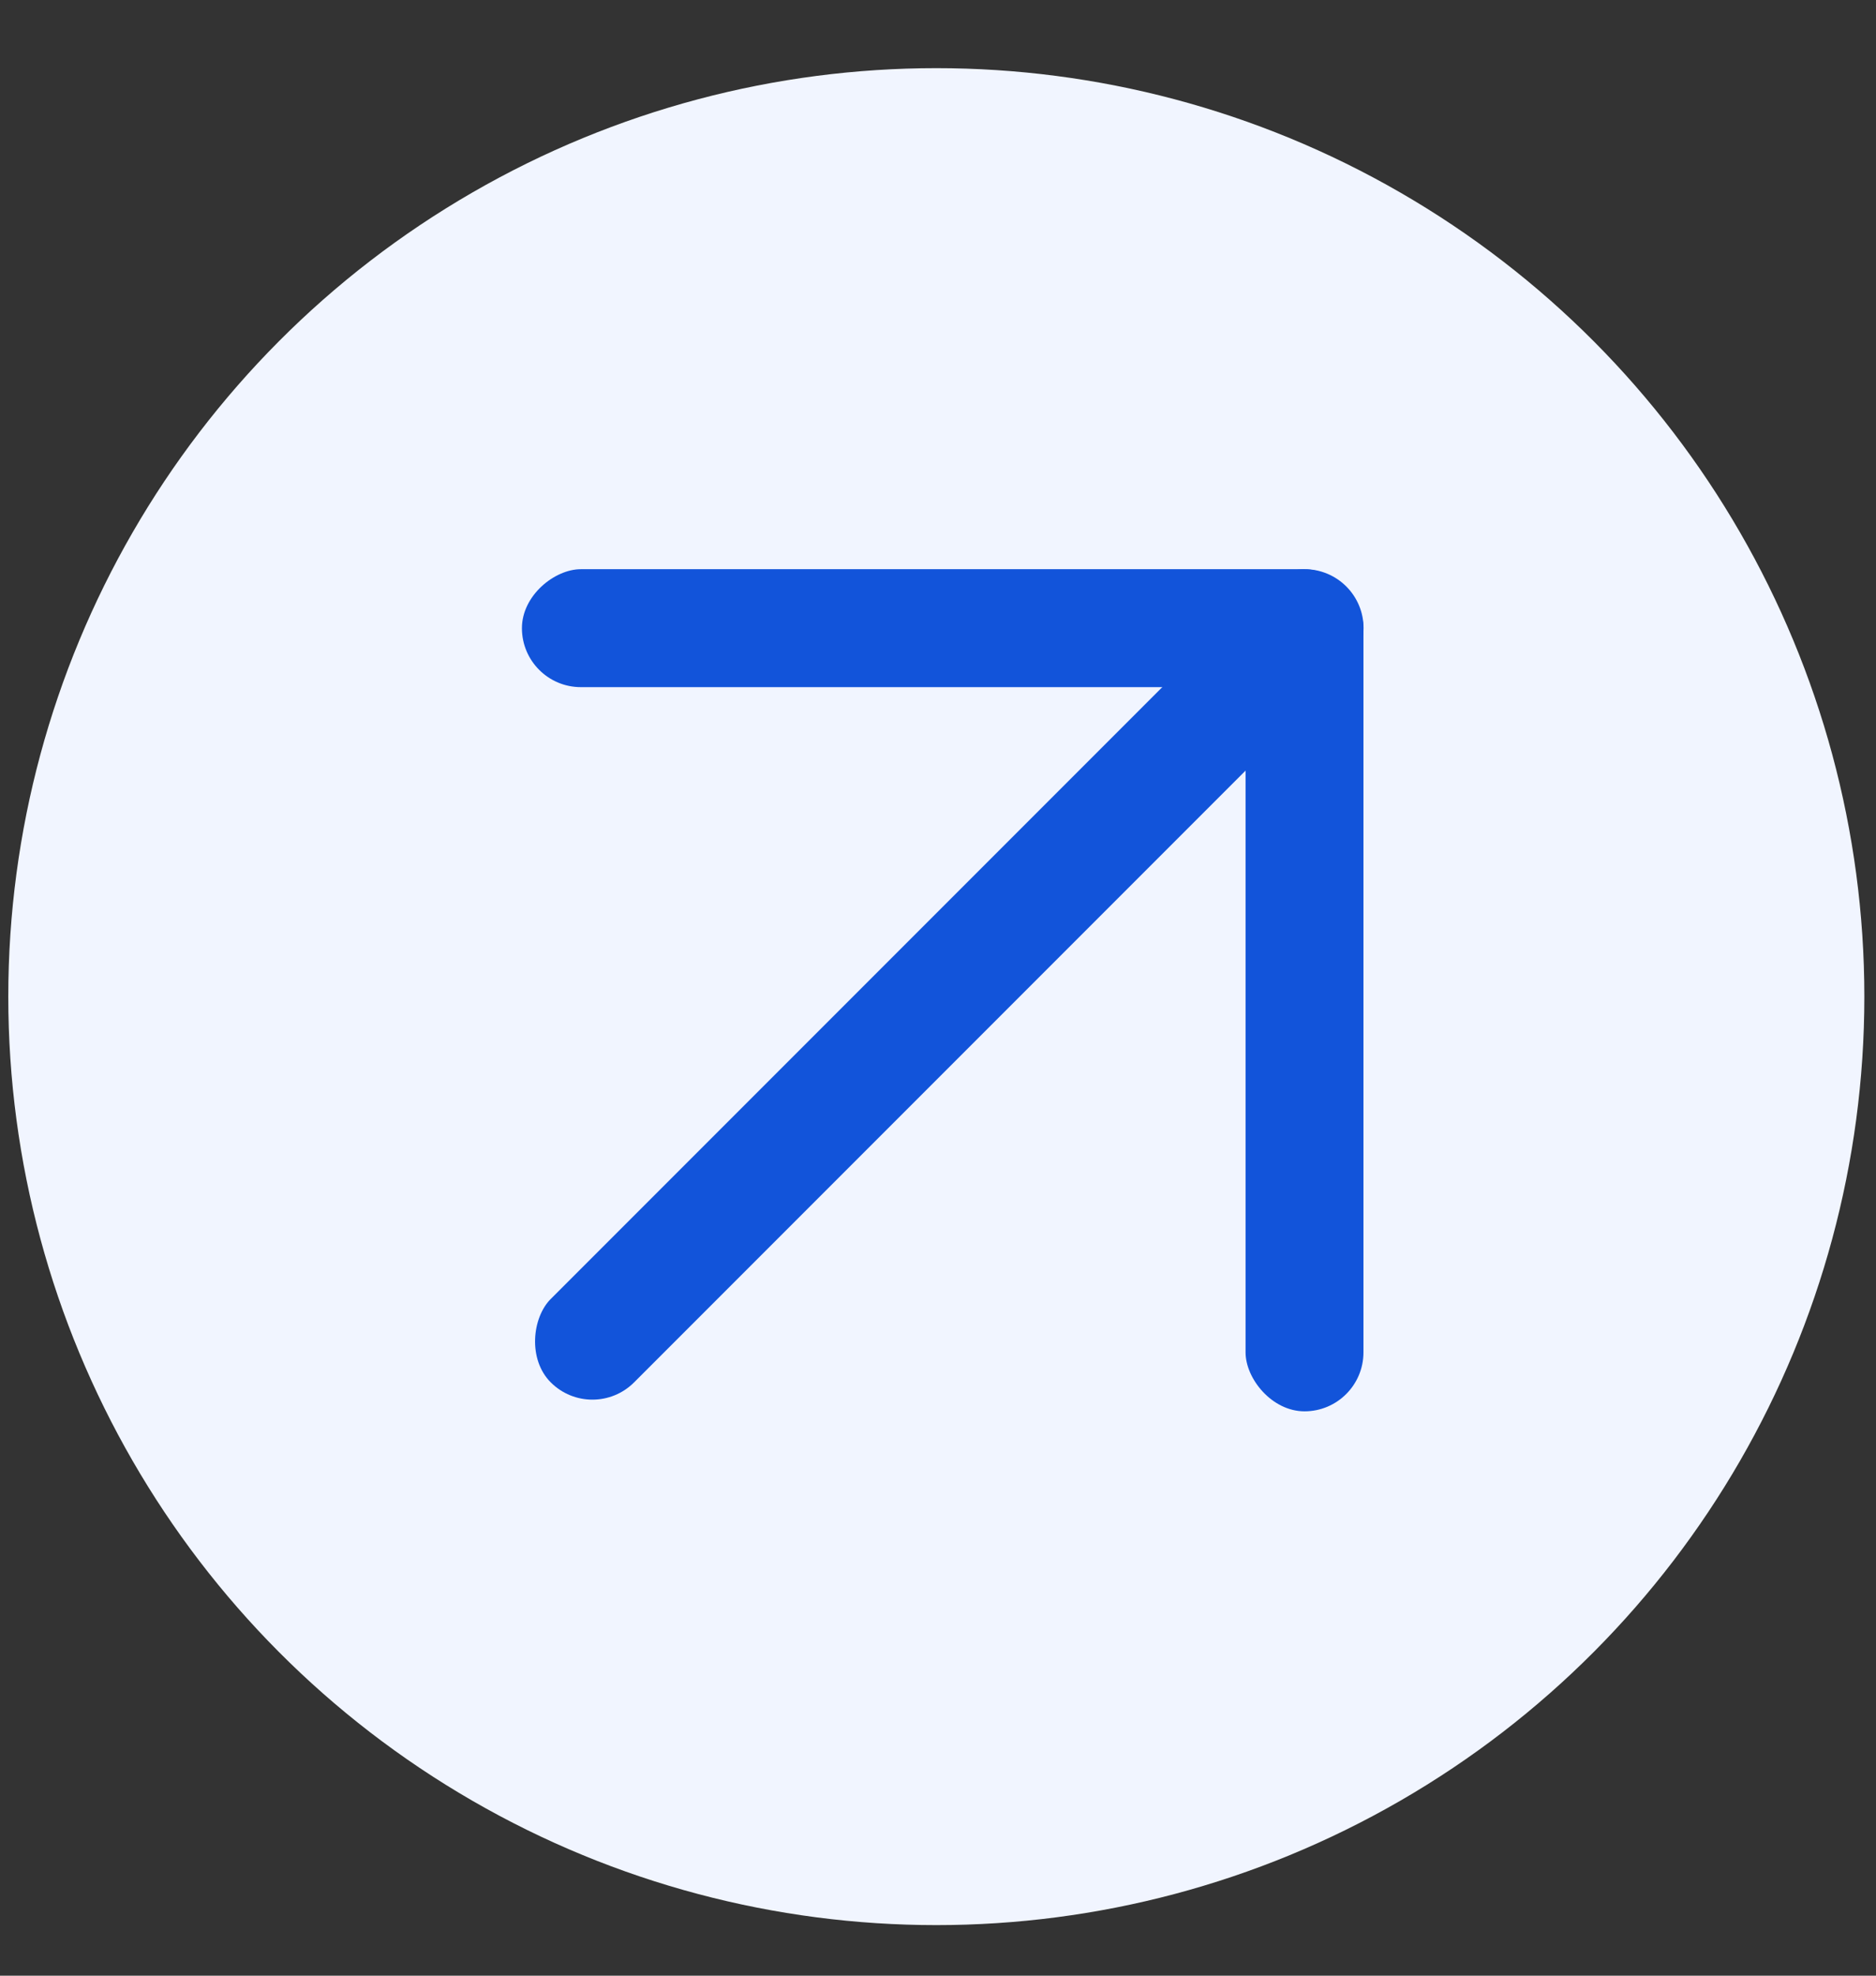 <?xml version="1.0" encoding="UTF-8"?> <svg xmlns="http://www.w3.org/2000/svg" width="19" height="20" viewBox="0 0 19 20" fill="none"><rect x="0" y="0" width="19" height="20" fill="#333333" stroke="none"/><circle cx="9.483" cy="10.089" r="9.399" fill="#F1F5FF"></circle><rect x="13.81" y="5.762" width="1.194" height="8.524" rx="0.597" transform="rotate(90 13.81 5.762)" fill="#1254DA"></rect><rect x="13.809" y="14.287" width="1.194" height="8.524" rx="0.597" transform="rotate(-180 13.809 14.287)" fill="#1254DA"></rect><rect x="6" y="14.416" width="1.194" height="10.872" rx="0.597" transform="rotate(-135 6 14.416)" fill="#1254DA"></rect></svg> 